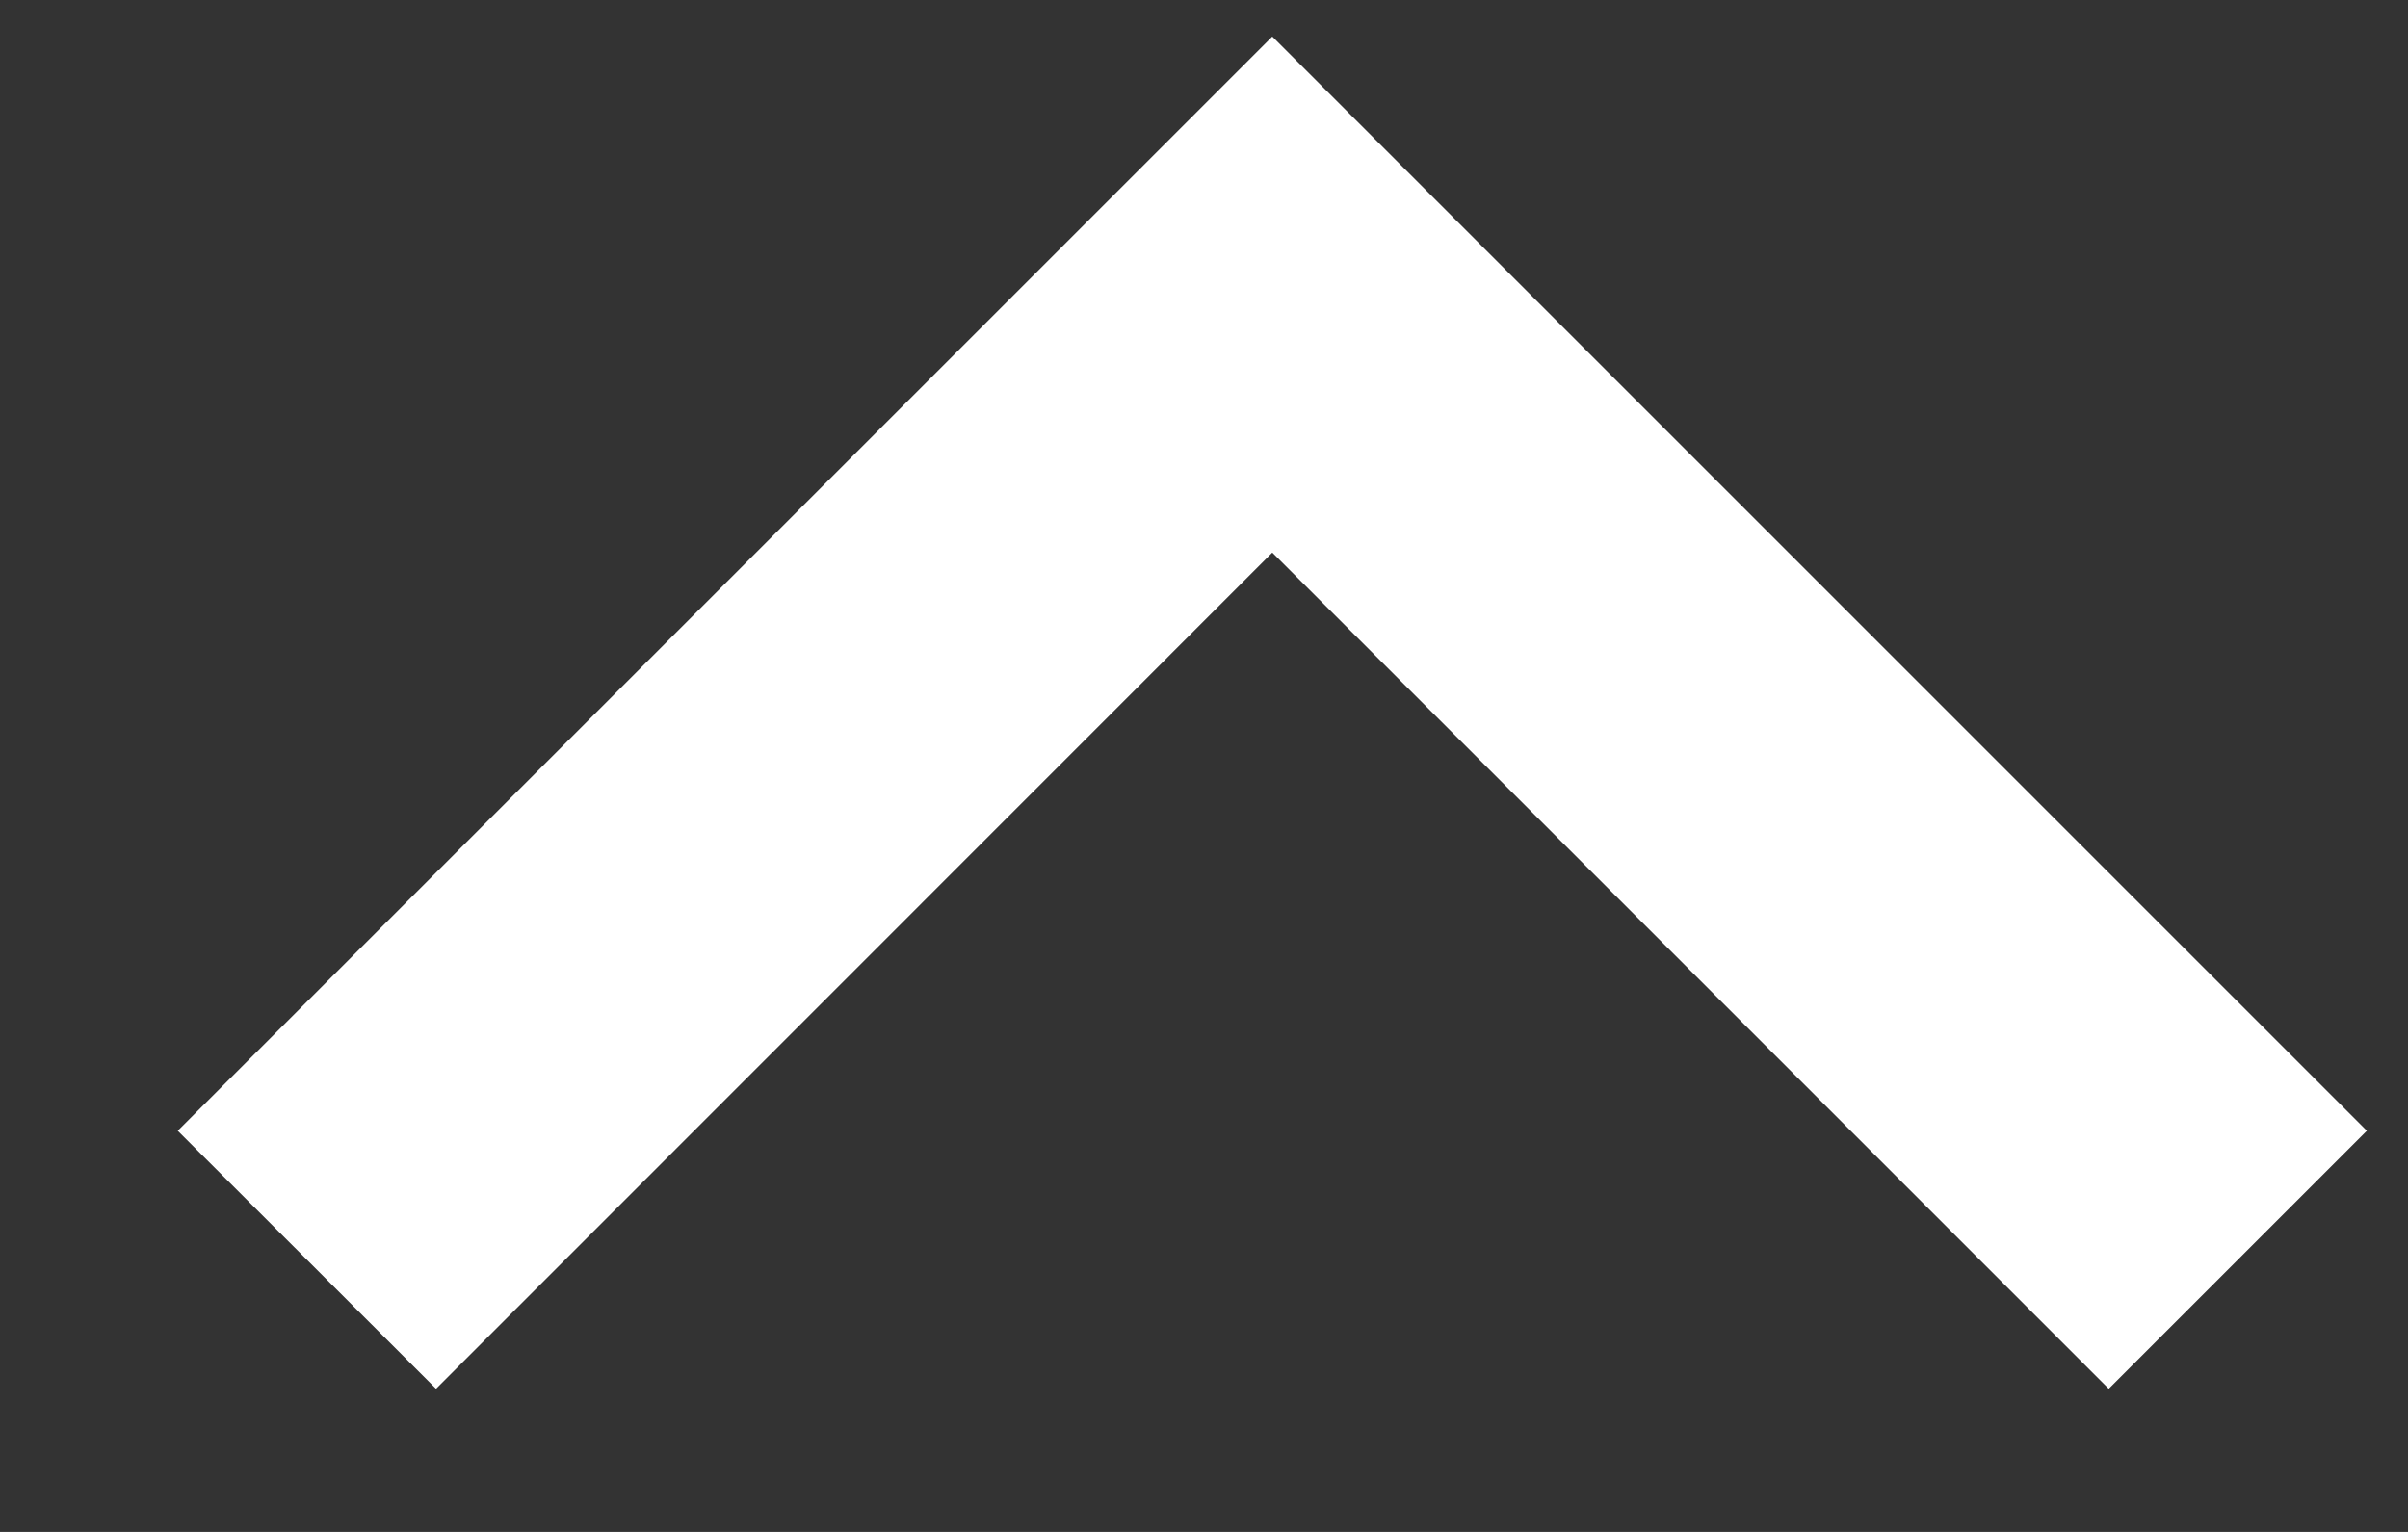 <svg width="11" height="7" viewBox="0 0 11 7" fill="none" xmlns="http://www.w3.org/2000/svg">
<rect x="0" y="0" width="11" height="7" fill="#333333" stroke="none"/>
<path d="M9.633 6.346L5.812 2.525L1.992 6.346L0.812 5.167L5.812 0.167L10.812 5.167L9.633 6.346Z" fill="white"/>
</svg>
